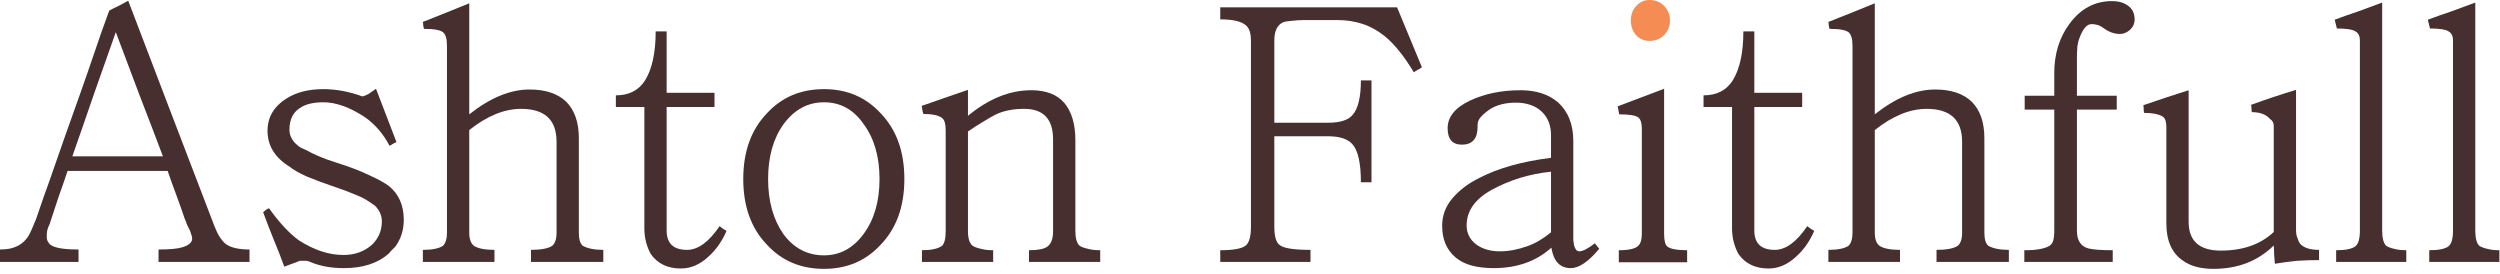 <svg width="438" height="48" viewBox="0 0 438 48" fill="none" xmlns="http://www.w3.org/2000/svg">
<path d="M437.894 45.888H425.606V43.84C427.27 43.84 428.401 43.605 428.998 43.136C429.51 42.709 429.766 41.792 429.766 40.384V7.04C429.766 6.315 429.51 5.803 428.998 5.504C428.486 5.163 427.398 4.992 425.734 4.992L425.35 3.456C426.715 2.944 428.102 2.453 429.51 1.984C430.918 1.472 432.305 0.96 433.67 0.448V40.384C433.67 41.707 433.905 42.603 434.374 43.072C434.715 43.285 435.163 43.456 435.718 43.584C436.315 43.755 437.041 43.84 437.894 43.84V45.888Z" fill="#472F2F"/>
<path d="M421.581 45.888H409.293V43.84C410.957 43.84 412.088 43.605 412.685 43.136C413.197 42.709 413.453 41.792 413.453 40.384V7.04C413.453 6.315 413.197 5.803 412.685 5.504C412.173 5.163 411.085 4.992 409.421 4.992L409.038 3.456C410.403 2.944 411.789 2.453 413.197 1.984C414.605 1.472 415.992 0.96 417.357 0.448V40.384C417.357 41.707 417.592 42.603 418.061 43.072C418.403 43.285 418.851 43.456 419.405 43.584C420.003 43.755 420.728 43.84 421.581 43.84V45.888Z" fill="#472F2F"/>
<path d="M406.297 45.568C404.975 45.568 403.673 45.611 402.393 45.696C401.113 45.824 399.833 45.995 398.553 46.208C398.511 45.653 398.468 45.099 398.426 44.544C398.426 44.032 398.404 43.52 398.361 43.008C395.588 45.739 392.068 47.104 387.801 47.104C385.583 47.104 383.812 46.635 382.49 45.696C380.527 44.373 379.546 42.197 379.546 39.168V22.208C379.546 21.312 379.332 20.715 378.905 20.416C378.18 19.989 377.092 19.776 375.641 19.776C375.599 19.563 375.577 19.349 375.577 19.136C375.577 18.88 375.556 18.645 375.513 18.432C376.879 17.963 378.202 17.515 379.482 17.088C380.804 16.661 382.127 16.235 383.449 15.808V38.848C383.449 42.219 385.327 43.904 389.081 43.904C392.964 43.904 396.057 42.816 398.361 40.64V22.08C398.361 21.525 398.148 21.12 397.721 20.864C397.039 20.053 395.972 19.648 394.521 19.648C394.479 19.435 394.457 19.221 394.457 19.008C394.457 18.795 394.436 18.581 394.393 18.368C396.953 17.429 399.578 16.555 402.266 15.744V40.384C402.266 40.853 402.329 41.237 402.457 41.536C402.543 41.792 402.628 42.027 402.714 42.24C402.799 42.411 402.884 42.56 402.969 42.688C403.609 43.413 404.719 43.776 406.297 43.776V45.568Z" fill="#472F2F"/>
<path d="M371.429 5.952C370.49 5.952 369.594 5.653 368.741 5.056C368.144 4.629 367.696 4.395 367.397 4.352C367.098 4.267 366.778 4.224 366.437 4.224C365.626 4.224 364.922 5.035 364.325 6.656C364.112 7.211 363.984 7.787 363.941 8.384C363.898 8.981 363.877 9.621 363.877 10.304V16.768H370.853V19.2H363.877V40.448C363.877 42.112 364.538 43.136 365.861 43.52C366.714 43.733 368.144 43.84 370.149 43.84V45.888H354.661V43.84C355.77 43.84 356.666 43.776 357.349 43.648C358.032 43.52 358.565 43.349 358.949 43.136C359.333 42.923 359.589 42.603 359.717 42.176C359.845 41.707 359.909 41.131 359.909 40.448V19.2H354.725V16.768H359.909V12.8C359.909 9.472 360.784 6.613 362.533 4.224C364.496 1.536 366.992 0.192 370.021 0.192C371.13 0.192 372.048 0.448 372.773 0.96C373.584 1.515 373.989 2.325 373.989 3.392C373.989 4.117 373.712 4.736 373.157 5.248C372.602 5.717 372.026 5.952 371.429 5.952Z" fill="#472F2F"/>
<path d="M351.951 45.888H339.279V43.776C341.028 43.776 342.266 43.541 342.991 43.072C343.503 42.645 343.759 41.877 343.759 40.768V24.832C343.759 20.992 341.69 19.072 337.551 19.072C334.607 19.072 331.578 20.309 328.463 22.784V40.768C328.463 41.877 328.74 42.645 329.295 43.072C330.02 43.541 331.215 43.776 332.879 43.776V45.888H320.335V43.776C321.956 43.776 323.13 43.541 323.855 43.072C324.324 42.603 324.559 41.835 324.559 40.768V8.064C324.559 6.869 324.346 6.08 323.919 5.696C323.45 5.269 322.319 5.056 320.527 5.056C320.484 4.843 320.442 4.651 320.399 4.48C320.399 4.267 320.378 4.053 320.335 3.84C321.7 3.285 323.044 2.752 324.367 2.24C325.732 1.685 327.098 1.131 328.463 0.576V20.032C332.132 17.131 335.652 15.68 339.023 15.68C341.839 15.68 343.994 16.405 345.487 17.856C346.938 19.349 347.663 21.461 347.663 24.192V40.768C347.663 41.92 347.898 42.688 348.367 43.072C349.22 43.541 350.415 43.776 351.951 43.776V45.888Z" fill="#472F2F"/>
<path d="M316.637 39.616C316.851 39.787 317.043 39.936 317.214 40.064C317.427 40.192 317.64 40.32 317.853 40.448C317.085 42.24 316.04 43.733 314.717 44.928C313.224 46.336 311.603 47.04 309.853 47.04C307.549 47.04 305.8 46.208 304.605 44.544C304.264 43.947 303.987 43.264 303.773 42.496C303.56 41.728 303.453 40.875 303.453 39.936V18.752H298.461V16.704C300.765 16.704 302.472 15.829 303.581 14.08C304.819 12.075 305.438 9.216 305.438 5.504H307.357V16.256H315.741V18.752H307.357V40.384C307.357 42.645 308.552 43.776 310.941 43.776C312.861 43.776 314.76 42.389 316.637 39.616Z" fill="#472F2F"/>
<path fill-rule="evenodd" clip-rule="evenodd" d="M283.616 45.952H295.585V43.84C293.835 43.84 292.683 43.627 292.128 43.2C291.744 42.901 291.552 42.155 291.552 40.96V15.552L283.424 18.624L283.68 20.032C285.472 20.032 286.603 20.224 287.072 20.608C287.456 20.949 287.648 21.589 287.648 22.528V40.96C287.648 41.984 287.435 42.688 287.008 43.072C286.496 43.584 285.366 43.84 283.616 43.84V45.952Z" fill="#472F2F"/>
<path d="M292.577 3.584C292.577 4.608 292.235 5.461 291.552 6.144C290.87 6.827 290.016 7.168 288.992 7.168C288.054 7.168 287.264 6.827 286.624 6.144C286.027 5.461 285.728 4.608 285.728 3.584C285.728 2.56 286.049 1.707 286.689 1.024C287.329 0.341 288.096 0 288.992 0C290.016 0 290.87 0.341 291.552 1.024C292.235 1.707 292.577 2.56 292.577 3.584Z" fill="#F48C53"/>
<path d="M257.594 17.6C260.154 16.405 263.098 15.808 266.426 15.808C269.114 15.808 271.289 16.512 272.953 17.92C274.745 19.541 275.641 21.803 275.641 24.704V41.28C275.641 41.493 275.641 41.749 275.641 42.048C275.684 42.347 275.727 42.645 275.77 42.944C275.855 43.243 275.962 43.499 276.09 43.712C276.26 43.925 276.452 44.032 276.665 44.032C277.305 44.032 278.223 43.563 279.417 42.624L280.185 43.584C278.308 45.845 276.644 46.976 275.193 46.976C273.316 46.976 272.185 45.781 271.801 43.392C269.156 45.781 265.785 46.976 261.689 46.976C260.281 46.976 259.001 46.827 257.849 46.528C256.74 46.229 255.801 45.76 255.033 45.12C253.455 43.797 252.665 41.941 252.665 39.552C252.665 37.76 253.263 36.16 254.457 34.752C255.695 33.301 257.273 32.107 259.193 31.168C262.479 29.461 266.66 28.288 271.737 27.648V23.68C271.737 22.016 271.226 20.672 270.202 19.648C269.604 19.051 268.9 18.624 268.089 18.368C267.321 18.112 266.49 17.984 265.594 17.984C263.887 17.984 262.436 18.325 261.241 19.008C260.516 19.477 259.94 19.947 259.513 20.416C259.087 20.843 258.874 21.333 258.874 21.888V22.208C258.874 24.299 257.956 25.344 256.121 25.344C254.457 25.344 253.625 24.384 253.625 22.464C253.625 20.459 254.948 18.837 257.594 17.6ZM271.737 30.08C267.983 30.464 264.505 31.531 261.305 33.28C258.404 34.901 256.953 36.971 256.953 39.488C256.953 40.853 257.508 41.963 258.617 42.816C259.727 43.627 261.113 44.032 262.777 44.032C264.313 44.032 265.913 43.733 267.577 43.136C268.943 42.667 270.329 41.856 271.737 40.704V30.08Z" fill="#472F2F"/>
<path d="M244.765 1.28L249.117 11.776C248.904 11.947 248.669 12.096 248.413 12.224C248.157 12.352 247.922 12.501 247.709 12.672C245.96 9.771 244.232 7.637 242.525 6.272C241.288 5.291 239.986 4.587 238.621 4.16C237.298 3.733 235.912 3.52 234.461 3.52H228.317C227.677 3.52 227.016 3.563 226.333 3.648C225.693 3.691 225.181 3.776 224.797 3.904C223.773 4.373 223.261 5.44 223.261 7.104V21.504H232.669C234.76 21.504 236.189 21.056 236.957 20.16C237.938 19.051 238.429 17.024 238.429 14.08H240.285V31.936H238.429C238.429 28.608 237.938 26.389 236.957 25.28C236.146 24.341 234.717 23.872 232.669 23.872H223.261V39.68C223.261 41.429 223.581 42.517 224.221 42.944C224.904 43.499 226.696 43.776 229.597 43.776V45.888H213.789V43.84C216.093 43.84 217.586 43.563 218.269 43.008C218.866 42.496 219.165 41.408 219.165 39.744V7.104C219.165 5.909 218.909 5.056 218.397 4.544C217.629 3.776 216.093 3.392 213.789 3.392V1.28H244.765Z" fill="#472F2F"/>
<path d="M192.756 45.888H180.276V43.84C181.769 43.84 182.815 43.648 183.412 43.264C184.137 42.795 184.5 41.877 184.5 40.512V24.448C184.5 20.864 182.815 19.072 179.444 19.072C177.439 19.072 175.753 19.413 174.388 20.096C173.791 20.395 173.087 20.8 172.276 21.312C171.465 21.781 170.569 22.357 169.588 23.04V40.512C169.588 41.792 169.865 42.645 170.42 43.072C170.761 43.285 171.231 43.456 171.828 43.584C172.425 43.755 173.151 43.84 174.004 43.84V45.888H161.524V43.84C163.145 43.84 164.319 43.584 165.044 43.072C165.471 42.645 165.684 41.792 165.684 40.512V22.848C165.684 21.696 165.471 20.971 165.044 20.672C164.447 20.203 163.359 19.968 161.78 19.968C161.695 19.755 161.631 19.52 161.588 19.264C161.588 19.008 161.545 18.773 161.46 18.56C162.825 18.091 164.169 17.621 165.492 17.152C166.857 16.683 168.223 16.213 169.588 15.744V20.288C173.215 17.301 176.905 15.808 180.66 15.808C183.263 15.808 185.204 16.555 186.484 18.048C187.764 19.584 188.404 21.76 188.404 24.576V40.448C188.404 41.771 188.66 42.645 189.172 43.072C189.513 43.285 189.983 43.456 190.58 43.584C191.177 43.755 191.903 43.84 192.756 43.84V45.888Z" fill="#472F2F"/>
<path d="M158.444 31.36C158.444 36.139 157.079 39.957 154.348 42.816C151.746 45.675 148.418 47.104 144.364 47.104C140.268 47.104 136.919 45.675 134.316 42.816C131.586 39.957 130.22 36.139 130.22 31.36C130.22 26.581 131.586 22.763 134.316 19.904C136.919 17.045 140.268 15.616 144.364 15.616C148.418 15.616 151.746 17.045 154.348 19.904C157.079 22.763 158.444 26.581 158.444 31.36ZM154.092 31.36C154.092 27.435 153.154 24.213 151.276 21.696C149.527 19.179 147.223 17.92 144.364 17.92C141.548 17.92 139.202 19.179 137.324 21.696C135.49 24.213 134.572 27.435 134.572 31.36C134.572 35.243 135.468 38.464 137.26 41.024C139.095 43.499 141.463 44.736 144.364 44.736C147.138 44.736 149.442 43.499 151.276 41.024C153.154 38.507 154.092 35.285 154.092 31.36Z" fill="#472F2F"/>
<path d="M126.075 39.616C126.288 39.787 126.48 39.936 126.651 40.064C126.864 40.192 127.078 40.32 127.291 40.448C126.523 42.24 125.478 43.733 124.155 44.928C122.662 46.336 121.04 47.04 119.291 47.04C116.987 47.04 115.238 46.208 114.043 44.544C113.702 43.947 113.424 43.264 113.211 42.496C112.998 41.728 112.891 40.875 112.891 39.936V18.752H107.899V16.704C110.203 16.704 111.91 15.829 113.019 14.08C114.256 12.075 114.875 9.216 114.875 5.504H116.795V16.256H125.179V18.752H116.795V40.384C116.795 42.645 117.99 43.776 120.379 43.776C122.299 43.776 124.198 42.389 126.075 39.616Z" fill="#472F2F"/>
<path d="M105.701 45.888H93.029V43.776C94.778 43.776 96.016 43.541 96.741 43.072C97.253 42.645 97.509 41.877 97.509 40.768V24.832C97.509 20.992 95.44 19.072 91.301 19.072C88.357 19.072 85.328 20.309 82.213 22.784V40.768C82.213 41.877 82.49 42.645 83.045 43.072C83.77 43.541 84.965 43.776 86.629 43.776V45.888H74.085V43.776C75.706 43.776 76.88 43.541 77.605 43.072C78.074 42.603 78.309 41.835 78.309 40.768V8.064C78.309 6.869 78.096 6.08 77.669 5.696C77.2 5.269 76.069 5.056 74.277 5.056C74.234 4.843 74.192 4.651 74.149 4.48C74.149 4.267 74.128 4.053 74.085 3.84C75.45 3.285 76.794 2.752 78.117 2.24C79.482 1.685 80.848 1.131 82.213 0.576V20.032C85.882 17.131 89.402 15.68 92.773 15.68C95.589 15.68 97.744 16.405 99.237 17.856C100.688 19.349 101.413 21.461 101.413 24.192V40.768C101.413 41.92 101.648 42.688 102.117 43.072C102.97 43.541 104.165 43.776 105.701 43.776V45.888Z" fill="#472F2F"/>
<path d="M70.742 38.528C70.742 40.277 70.251 41.835 69.269 43.2C69.056 43.413 68.843 43.627 68.629 43.84C68.459 44.053 68.267 44.267 68.053 44.48C66.133 46.144 63.531 46.976 60.245 46.976C57.984 46.976 56.022 46.613 54.358 45.888C54.144 45.803 53.931 45.739 53.718 45.696C53.547 45.696 53.355 45.696 53.142 45.696H52.502C52.032 45.909 51.584 46.08 51.157 46.208C50.731 46.379 50.283 46.549 49.813 46.72C49.216 45.099 48.597 43.52 47.958 41.984C47.318 40.405 46.699 38.805 46.102 37.184C46.272 37.056 46.422 36.928 46.55 36.8C46.72 36.672 46.912 36.565 47.126 36.48C48.96 39.04 50.709 40.917 52.373 42.112C55.019 43.819 57.621 44.672 60.181 44.672C62.187 44.672 63.872 44.053 65.237 42.816C66.347 41.707 66.901 40.363 66.901 38.784C66.901 37.76 66.496 36.843 65.686 36.032C65.515 35.904 65.302 35.755 65.046 35.584C64.79 35.413 64.491 35.221 64.15 35.008C63.595 34.667 62.87 34.325 61.974 33.984C61.078 33.6 59.989 33.195 58.709 32.768C56.704 32.085 55.04 31.467 53.718 30.912C52.395 30.315 51.392 29.739 50.709 29.184C48.15 27.605 46.87 25.515 46.87 22.912C46.87 20.523 48 18.624 50.261 17.216C51.968 16.149 54.102 15.616 56.661 15.616C58.88 15.616 61.163 16.043 63.51 16.896C63.851 16.811 64.213 16.661 64.597 16.448C64.981 16.192 65.408 15.893 65.877 15.552C66.475 17.088 67.072 18.645 67.669 20.224C68.267 21.76 68.864 23.317 69.462 24.896C69.248 24.981 69.035 25.088 68.822 25.216C68.651 25.344 68.459 25.451 68.246 25.536C67.179 23.488 65.749 21.824 63.958 20.544C61.312 18.795 58.88 17.92 56.661 17.92C55.04 17.92 53.76 18.197 52.822 18.752C51.413 19.52 50.709 20.843 50.709 22.72C50.709 23.915 51.328 24.939 52.566 25.792C52.736 25.877 52.907 25.963 53.078 26.048C53.248 26.133 53.44 26.219 53.654 26.304C54.251 26.645 54.998 27.008 55.894 27.392C56.789 27.776 57.792 28.139 58.901 28.48C61.206 29.205 63.104 29.931 64.597 30.656C66.133 31.339 67.307 31.979 68.118 32.576C69.867 33.984 70.742 35.968 70.742 38.528Z" fill="#472F2F"/>
<path d="M43.712 45.888H27.776V43.712C29.696 43.712 31.083 43.584 31.936 43.328C32.832 43.072 33.387 42.688 33.6 42.176C33.643 42.133 33.664 42.005 33.664 41.792C33.664 41.579 33.621 41.365 33.536 41.152C33.451 40.896 33.365 40.64 33.28 40.384C33.109 40.043 32.939 39.701 32.768 39.36C32.64 38.976 32.491 38.592 32.32 38.208C31.851 36.8 31.36 35.413 30.848 34.048C30.336 32.683 29.845 31.317 29.376 29.952H11.84C11.328 31.488 10.795 33.024 10.24 34.56C9.728 36.096 9.216 37.653 8.704 39.232C8.491 39.659 8.341 40.064 8.256 40.448C8.213 40.789 8.192 41.109 8.192 41.408C8.192 41.92 8.299 42.283 8.512 42.496C8.896 43.307 10.645 43.712 13.76 43.712V45.888H0V43.712C1.109 43.712 2.005 43.563 2.688 43.264C3.413 43.008 4.075 42.517 4.672 41.792C4.971 41.408 5.248 40.917 5.504 40.32C5.76 39.723 6.037 39.061 6.336 38.336C6.592 37.611 7.04 36.309 7.68 34.432C8.363 32.555 9.131 30.379 9.984 27.904C10.837 25.429 11.755 22.827 12.736 20.096C13.717 17.365 14.635 14.763 15.488 12.288C16.341 9.813 17.088 7.637 17.728 5.76C18.411 3.883 18.88 2.581 19.136 1.856C19.691 1.557 20.245 1.28 20.8 1.024C21.355 0.725 21.909 0.427 22.464 0.128C25.024 6.784 27.541 13.376 30.016 19.904C32.491 26.389 35.008 32.96 37.568 39.616C38.123 41.067 38.784 42.112 39.552 42.752C40.448 43.392 41.835 43.712 43.712 43.712V45.888ZM28.544 27.392C27.179 23.765 25.792 20.139 24.384 16.512C23.019 12.885 21.653 9.259 20.288 5.632C19.008 9.259 17.728 12.885 16.448 16.512C15.211 20.139 13.952 23.765 12.672 27.392H28.544Z" fill="#472F2F"/>
</svg>
